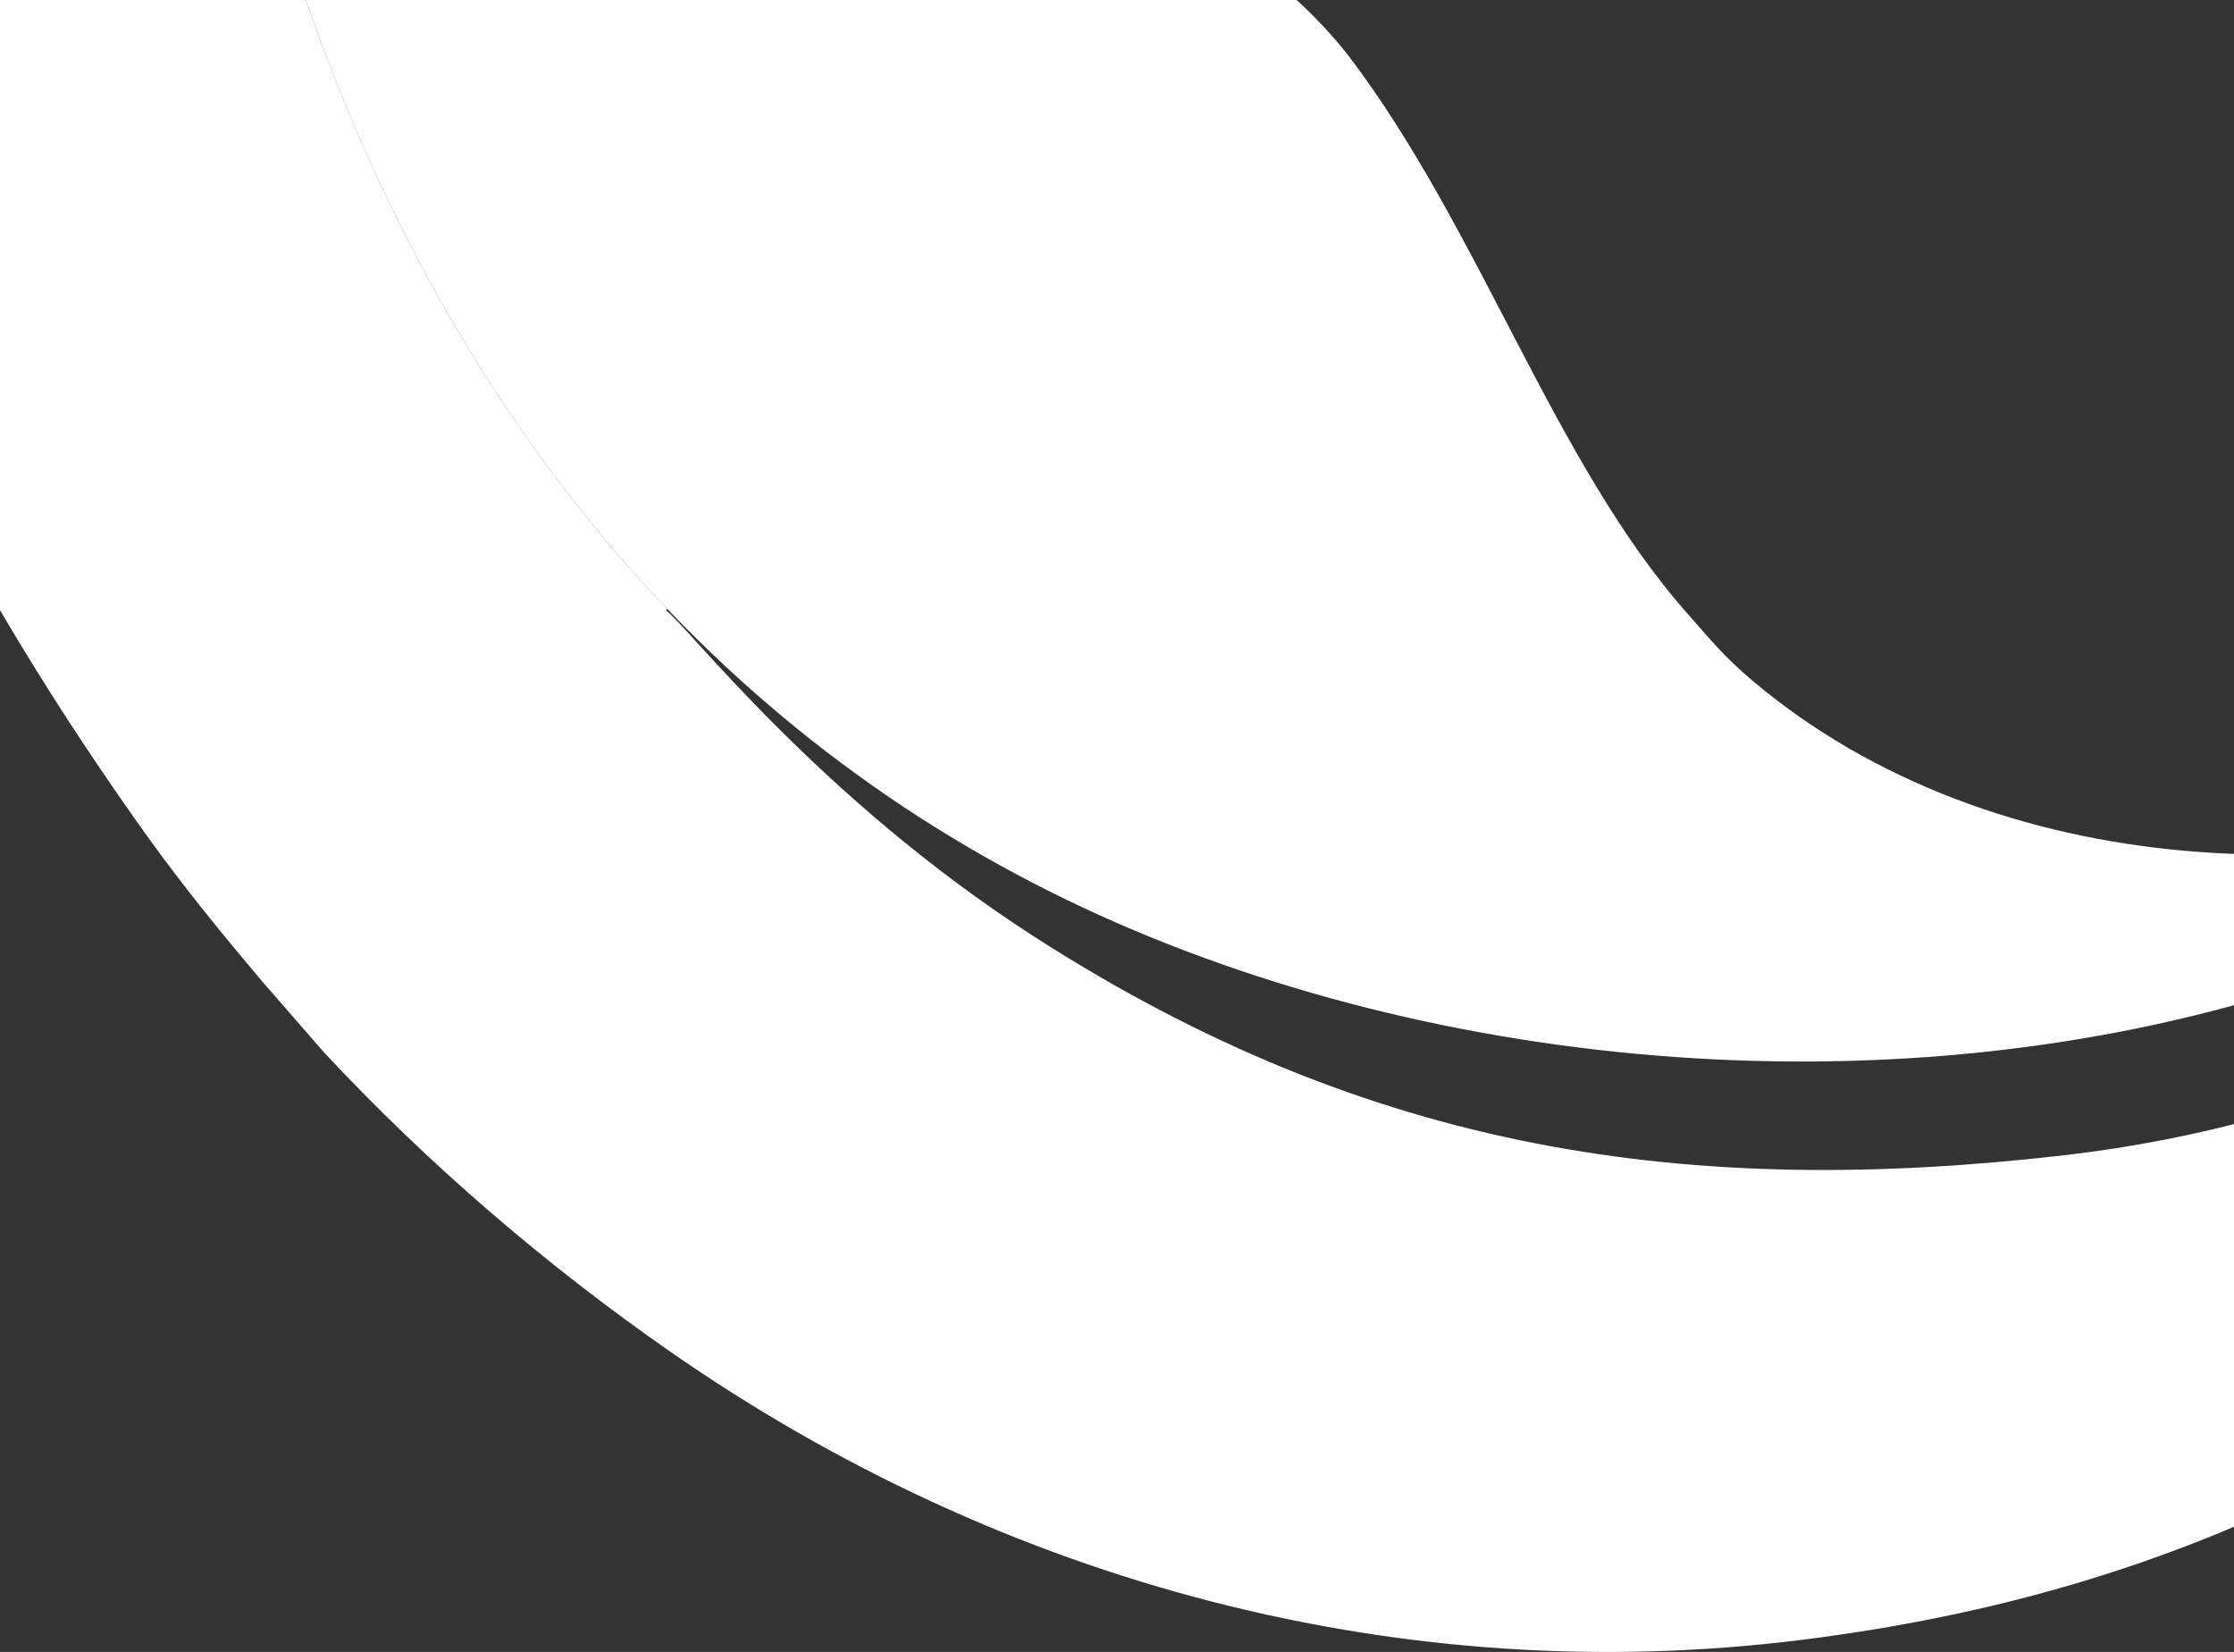 <?xml version="1.0" encoding="UTF-8"?> <svg xmlns="http://www.w3.org/2000/svg" width="1440" height="1065" viewBox="0 0 1440 1065" fill="none"><rect x="0" y="0" width="1440" height="1065" fill="#333333" stroke="none"/> <path fill-rule="evenodd" clip-rule="evenodd" d="M1809.92 518.254C1672.9 650.63 1504.08 724.722 1330.94 744.729C1089.67 772.624 883.4 743.401 666.537 603.775C527.069 513.969 441.878 401.887 429.314 393.594C429.637 393.234 429.918 392.903 430.169 392.601C332.403 290.375 252.787 159.928 197.094 0H-171C-160.757 35.504 -148.93 69.941 -129.56 121.969C-71.952 276.577 5.956 414.962 94.848 539.003C118.581 572.172 145.67 605.09 168.977 632.678L208.768 678.366C277.277 751.879 353.616 816.742 431.252 870.856C647.715 1021.74 905.036 1088.97 1160.07 1057.35C1409.82 1026.38 1601.64 927.889 1809.92 729.251V518.254Z" fill="white"></path> <path fill-rule="evenodd" clip-rule="evenodd" d="M869.086 35.751C858.542 22.345 847.322 10.5 835.776 0H197.065C302.474 302.712 493.623 499.756 731.228 599.867C968.056 699.638 1265.25 714.258 1508.13 626.458C1602.82 592.239 1737.22 530.672 1806.77 444.904C1787.61 452.919 1741.45 485.542 1698.11 504.097C1525.36 578.007 1285.14 570.153 1129.66 438.858C1110.89 423.005 1102.85 412.652 1088.04 395.95C1001.47 298.368 954.156 147.492 869.086 35.751Z" fill="white"></path> </svg> 